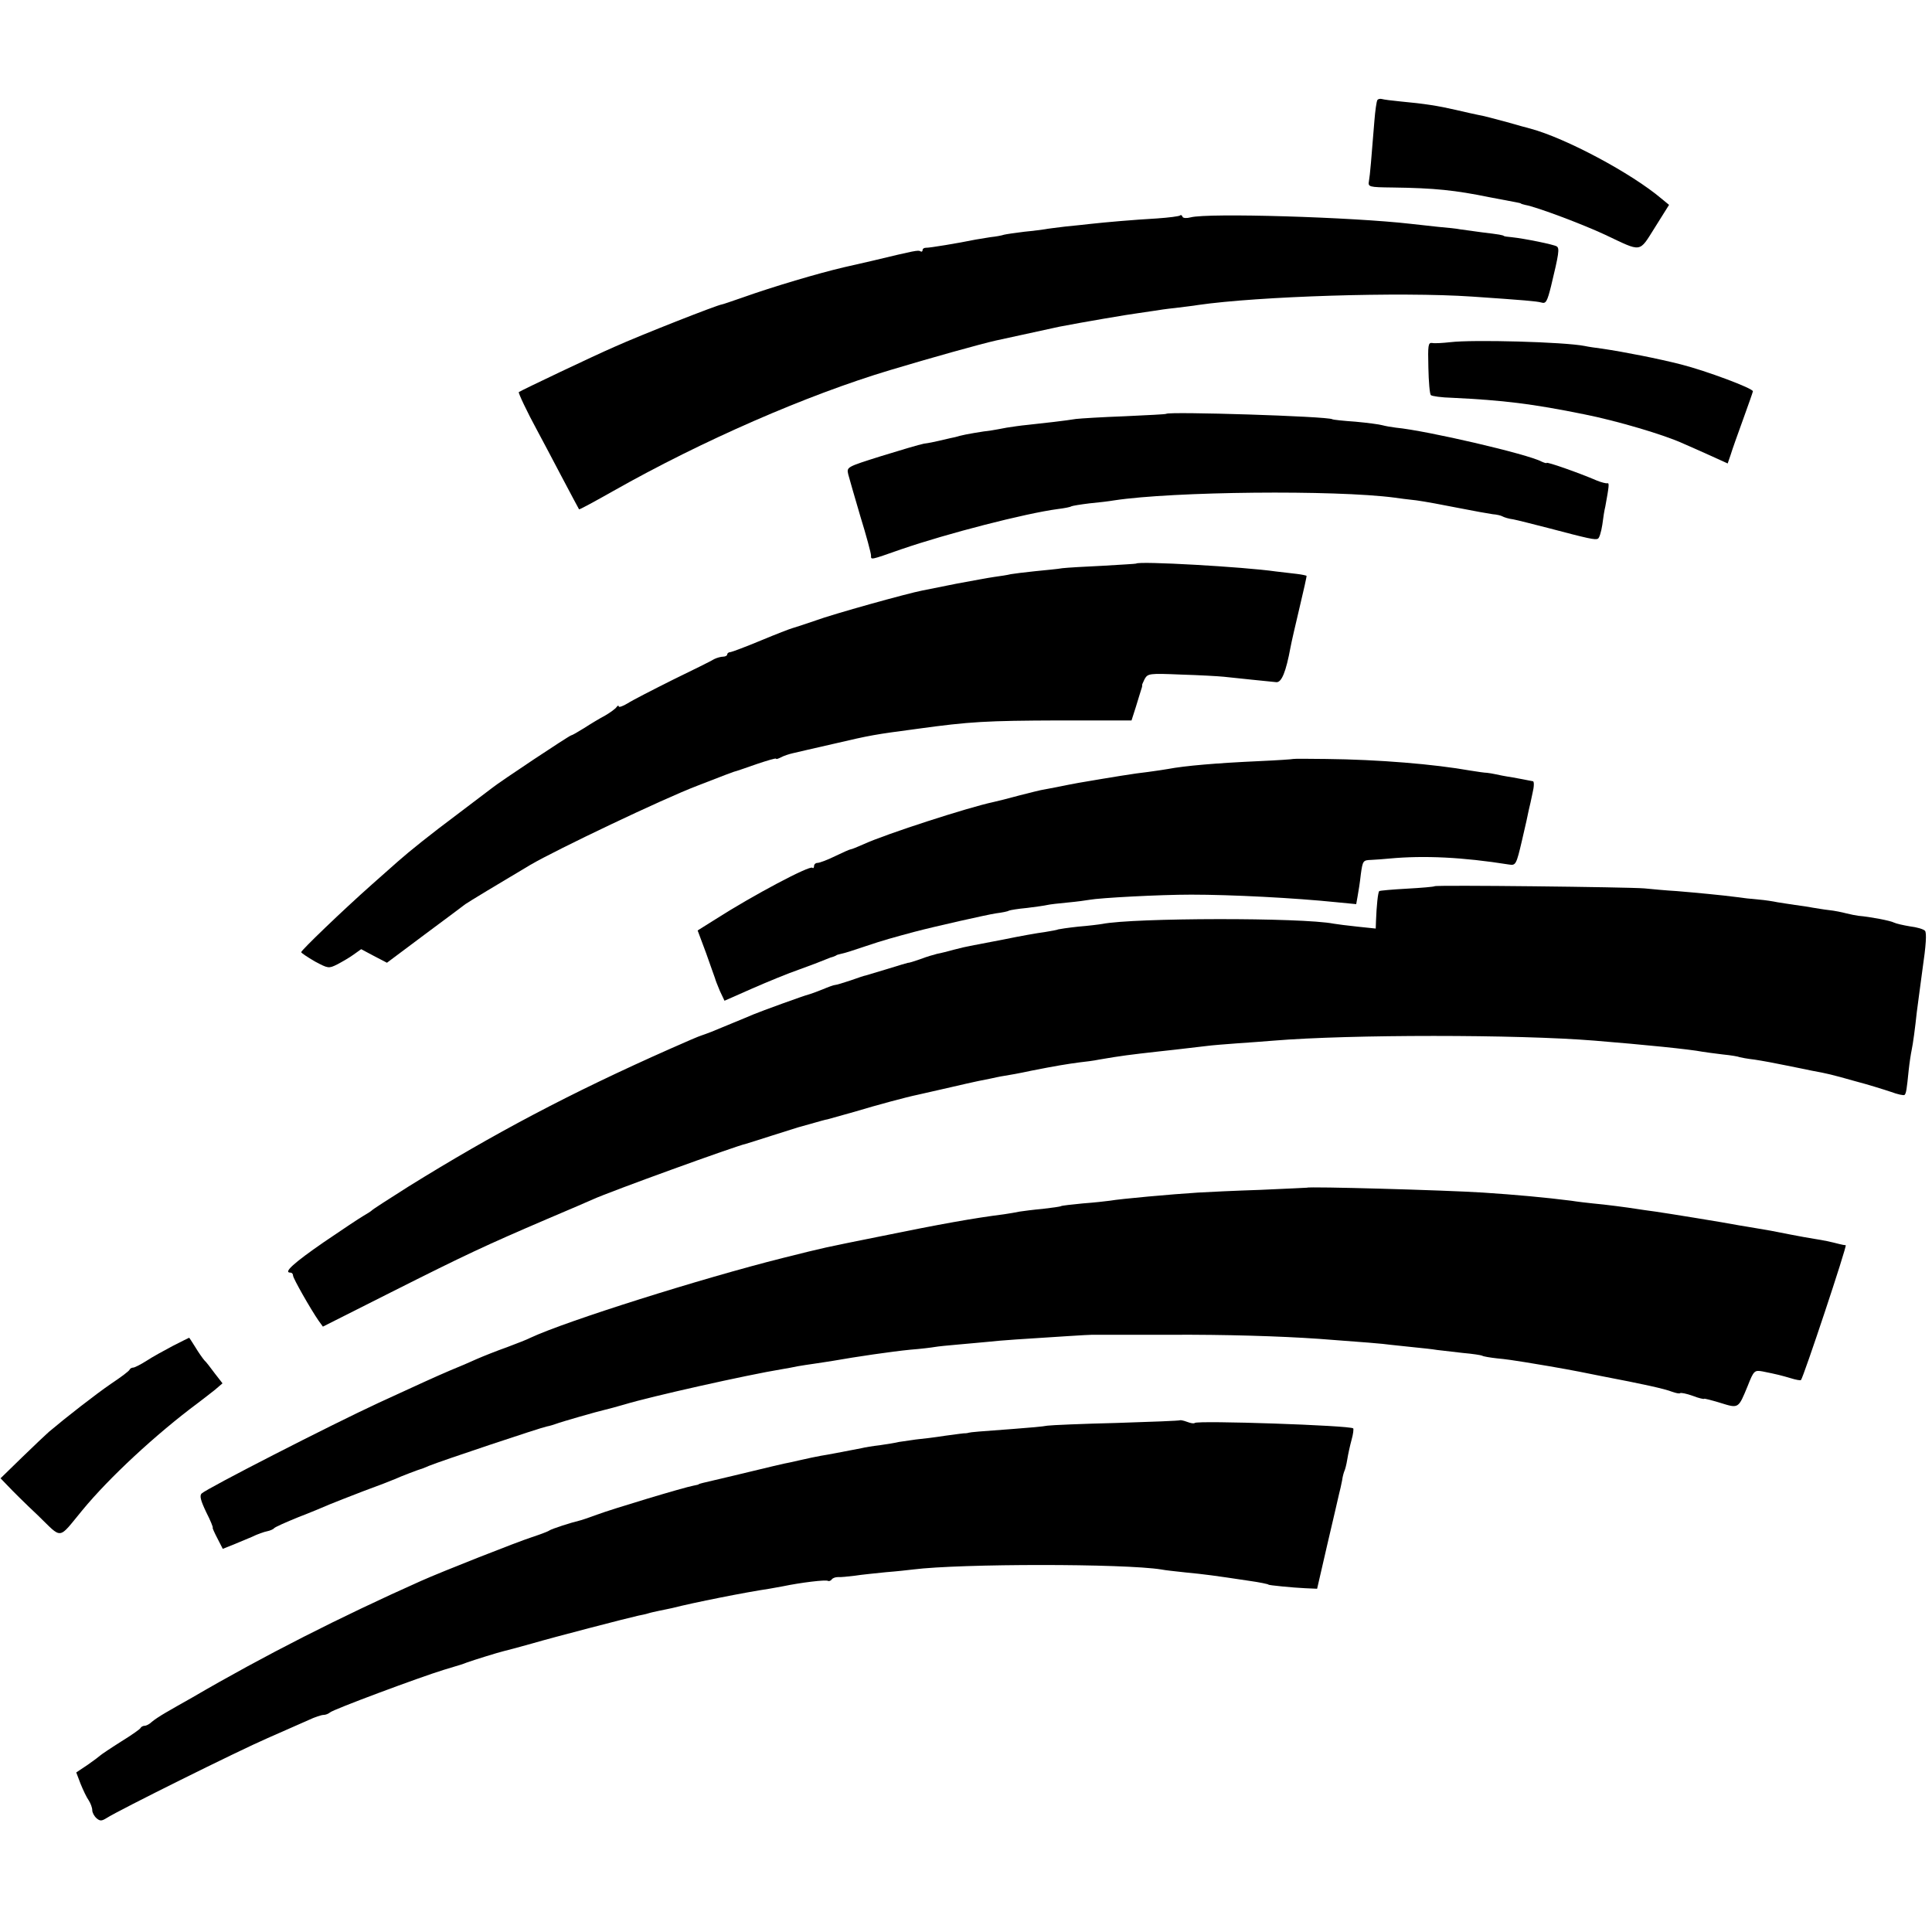 <?xml version="1.0" standalone="no"?>
<!DOCTYPE svg PUBLIC "-//W3C//DTD SVG 20010904//EN"
 "http://www.w3.org/TR/2001/REC-SVG-20010904/DTD/svg10.dtd">
<svg version="1.0" xmlns="http://www.w3.org/2000/svg"
 width="712pt" height="712pt" viewBox="0 0 712 712"
 preserveAspectRatio="xMidYMid meet">
<g transform="translate(0,712) scale(0.1,-0.1)"
fill="#000000" stroke="none">
<path d="M5076 6751 c-3 -4 -8 -39 -11 -77 -11 -138 -16 -199 -20 -221 -4 -22
-1 -23 88 -24 154 -2 230 -10 357 -36 41 -8 84 -16 95 -18 11 -2 20 -4 20 -5
0 -1 7 -3 15 -5 45 -8 216 -73 295 -110 138 -65 124 -68 184 27 l52 83 -28 23
c-111 94 -353 223 -483 258 -8 2 -49 13 -90 25 -41 11 -86 23 -100 25 -14 3
-52 11 -85 19 -65 15 -116 23 -203 31 -32 3 -62 7 -69 9 -7 2 -15 0 -17 -4z"/>
<path d="M4349 6326 c-3 -3 -41 -8 -85 -11 -87 -5 -190 -14 -244 -20 -19 -2
-62 -7 -95 -10 -32 -4 -66 -8 -75 -10 -8 -1 -42 -6 -75 -9 -33 -4 -67 -9 -75
-11 -8 -3 -31 -7 -50 -9 -19 -3 -44 -7 -55 -9 -63 -13 -172 -31 -182 -30 -7 0
-13 -3 -13 -9 0 -5 -4 -7 -8 -4 -8 5 -19 3 -177 -35 -49 -11 -97 -22 -105 -24
-94 -22 -260 -71 -375 -112 -38 -13 -72 -25 -75 -25 -17 -2 -297 -112 -395
-156 -74 -32 -343 -160 -353 -167 -3 -2 31 -74 67 -140 15 -27 55 -104 90
-170 35 -66 64 -121 65 -122 1 -2 58 29 127 68 327 185 712 353 1019 445 146
44 336 97 390 109 69 15 217 47 234 51 82 16 258 46 291 50 22 3 49 7 61 9 11
2 45 7 75 10 30 4 68 8 84 11 221 32 746 49 1010 31 190 -13 238 -17 256 -22
16 -5 21 4 35 60 29 120 32 140 21 147 -11 7 -119 29 -167 34 -14 1 -26 3 -27
4 -5 4 -17 6 -83 14 -36 5 -72 10 -80 11 -8 2 -44 6 -80 9 -36 4 -81 9 -100
11 -217 25 -748 41 -812 24 -15 -4 -28 -3 -30 2 -2 6 -6 8 -9 5z"/>
<path d="M5345 5859 c-27 -3 -58 -5 -67 -3 -15 2 -16 -8 -14 -91 1 -52 5 -97
9 -101 4 -4 39 -9 79 -10 188 -9 295 -22 487 -61 116 -23 294 -75 365 -108 17
-7 61 -27 97 -43 l66 -30 11 32 c5 17 26 76 46 131 20 55 36 101 36 103 0 11
-171 75 -265 99 -82 21 -209 46 -290 58 -23 3 -52 7 -65 10 -76 15 -413 24
-495 14z"/>
<path d="M4298 5595 c-2 -2 -70 -5 -153 -9 -82 -3 -163 -8 -180 -10 -35 -6
-123 -16 -180 -22 -22 -2 -56 -7 -75 -10 -19 -4 -44 -8 -55 -10 -35 -4 -99
-15 -117 -20 -9 -3 -26 -7 -37 -9 -12 -3 -31 -7 -43 -10 -13 -3 -36 -8 -53
-10 -16 -3 -87 -24 -158 -46 -127 -40 -127 -40 -121 -67 4 -15 24 -85 45 -156
22 -71 39 -135 39 -143 0 -17 -5 -18 112 23 169 58 456 132 576 148 24 3 46 7
50 10 4 2 34 7 67 11 33 3 74 8 91 11 217 33 813 39 1034 10 14 -2 50 -7 80
-10 30 -4 100 -17 155 -28 55 -11 112 -21 126 -23 15 -1 31 -5 36 -8 5 -3 23
-9 40 -11 16 -3 74 -18 129 -32 148 -39 174 -45 183 -39 5 2 12 25 16 51 3 25
8 56 11 67 14 76 15 88 8 86 -5 -1 -22 3 -39 10 -70 30 -185 70 -185 65 0 -2
-8 0 -19 5 -49 27 -422 114 -537 125 -17 2 -39 6 -50 9 -10 3 -55 9 -99 13
-44 3 -82 7 -85 9 -18 11 -601 29 -612 20z"/>
<path d="M4187 5043 c-1 -1 -56 -4 -122 -8 -66 -3 -133 -7 -150 -9 -16 -3 -61
-7 -100 -11 -38 -4 -79 -9 -90 -11 -11 -3 -38 -7 -60 -10 -22 -3 -85 -15 -140
-25 -55 -11 -111 -22 -125 -25 -57 -11 -330 -87 -395 -111 -38 -13 -77 -26
-85 -28 -8 -2 -60 -22 -115 -45 -55 -23 -106 -42 -112 -43 -7 0 -13 -4 -13 -9
0 -4 -7 -8 -15 -8 -8 0 -23 -4 -33 -9 -9 -6 -78 -40 -152 -76 -74 -37 -150
-76 -167 -87 -18 -11 -33 -16 -33 -11 0 4 -4 3 -8 -3 -4 -6 -23 -20 -42 -31
-19 -10 -54 -31 -77 -46 -24 -15 -45 -27 -48 -27 -6 0 -265 -172 -293 -195 -9
-7 -67 -51 -128 -97 -95 -71 -174 -134 -218 -173 -6 -5 -50 -44 -96 -85 -107
-95 -260 -242 -260 -249 0 -3 23 -18 50 -34 49 -26 51 -27 83 -11 17 9 45 25
60 36 l28 20 47 -25 48 -25 139 104 c77 57 145 108 150 112 8 6 127 78 240
145 96 56 488 243 614 291 47 18 95 37 106 41 11 4 25 9 30 11 6 1 43 14 83
28 39 13 72 23 72 20 0 -3 8 0 18 5 11 6 30 12 43 15 13 3 81 19 152 35 137
32 149 34 307 55 196 27 255 30 523 31 l267 0 16 50 c8 28 18 57 20 65 3 8 4
15 3 15 -1 0 3 10 9 22 12 21 16 22 135 17 67 -2 138 -6 157 -8 19 -2 67 -7
105 -11 39 -4 79 -8 89 -9 19 -1 35 37 52 129 3 17 18 82 33 145 15 63 27 116
26 118 -1 1 -18 5 -36 7 -19 2 -53 6 -77 9 -118 17 -506 39 -515 29z"/>
<path d="M4766 4323 c-1 -1 -58 -5 -126 -8 -155 -7 -273 -17 -336 -29 -11 -2
-44 -7 -74 -11 -47 -5 -132 -19 -255 -40 -16 -3 -54 -10 -82 -16 -29 -6 -55
-10 -58 -11 -2 0 -37 -9 -77 -19 -40 -11 -84 -22 -98 -25 -90 -19 -394 -117
-477 -155 -23 -10 -44 -19 -48 -19 -3 0 -28 -11 -57 -25 -28 -14 -58 -25 -65
-25 -7 0 -13 -5 -13 -12 0 -6 -3 -9 -6 -6 -9 10 -220 -102 -356 -189 l-67 -42
31 -83 c16 -46 31 -87 33 -93 1 -5 9 -26 18 -47 l17 -36 102 45 c57 25 135 57
173 70 39 14 81 30 95 36 14 6 28 11 33 12 4 2 8 3 10 5 1 1 9 3 17 5 8 1 49
14 90 28 65 22 102 32 180 53 76 20 267 63 300 68 23 3 44 7 48 10 4 2 34 7
67 10 33 4 67 9 75 11 8 2 42 6 75 9 33 3 69 8 80 10 37 7 257 19 375 19 147
0 381 -12 536 -28 l72 -7 5 28 c3 16 9 53 12 82 7 50 8 52 38 53 18 1 48 3 67
5 129 12 271 5 441 -22 25 -4 27 -1 48 89 12 50 23 101 25 112 3 11 9 39 14
63 6 24 6 43 1 43 -5 1 -12 2 -16 3 -5 1 -30 6 -58 11 -27 4 -57 10 -65 12 -8
2 -22 4 -30 5 -8 0 -35 4 -60 8 -135 24 -340 41 -533 43 -65 1 -120 1 -121 0z"/>
<path d="M5287 3854 c-2 -2 -47 -6 -102 -9 -54 -3 -100 -7 -102 -9 -5 -4 -10
-56 -12 -109 l-1 -29 -67 7 c-38 4 -77 9 -88 11 -118 23 -736 22 -853 -1 -11
-2 -52 -7 -89 -10 -37 -4 -70 -9 -73 -10 -3 -2 -26 -6 -50 -10 -25 -3 -92 -15
-150 -27 -58 -11 -114 -22 -125 -24 -11 -2 -38 -8 -60 -14 -22 -6 -49 -13 -61
-15 -12 -3 -40 -11 -63 -20 -23 -8 -42 -14 -44 -13 -1 0 -36 -10 -77 -23 -41
-12 -77 -23 -80 -24 -3 0 -27 -8 -55 -18 -27 -9 -53 -17 -58 -17 -4 0 -24 -7
-45 -16 -20 -8 -44 -17 -52 -19 -17 -4 -174 -61 -205 -74 -11 -5 -43 -18 -72
-30 -28 -12 -64 -26 -80 -33 -15 -6 -32 -12 -38 -14 -5 -1 -57 -23 -115 -49
-368 -163 -651 -313 -965 -508 -71 -45 -132 -84 -135 -88 -3 -3 -17 -12 -31
-20 -14 -8 -80 -52 -146 -97 -110 -76 -150 -112 -123 -112 6 0 10 -5 10 -11 0
-10 65 -124 94 -166 l16 -22 252 127 c276 139 347 172 573 269 83 35 159 68
170 73 61 28 527 197 565 205 3 1 46 14 95 30 50 16 92 29 95 30 3 1 25 7 50
14 25 7 52 15 60 16 8 2 53 15 100 28 79 24 195 55 230 62 8 2 58 13 110 25
52 12 104 24 115 26 11 2 31 6 45 9 14 3 36 8 50 10 14 2 59 10 100 19 91 18
134 25 180 31 19 2 51 6 70 10 81 14 113 18 220 30 32 3 71 8 175 20 22 3 74
7 115 10 41 3 102 7 135 10 279 23 897 23 1180 0 185 -15 353 -32 399 -41 10
-2 44 -6 75 -10 31 -3 59 -8 62 -10 3 -1 28 -6 55 -9 27 -4 81 -14 119 -22 39
-8 80 -16 93 -19 55 -10 72 -14 157 -38 50 -13 110 -32 134 -40 24 -9 47 -14
50 -11 6 6 8 21 15 90 3 28 8 61 11 75 5 23 13 83 19 140 2 14 11 85 21 158
13 88 16 135 9 142 -6 6 -30 13 -55 16 -24 4 -51 10 -59 14 -13 7 -86 21 -131
25 -9 1 -29 5 -45 9 -15 4 -44 10 -64 12 -19 2 -46 7 -60 9 -14 3 -43 7 -65
10 -22 3 -51 8 -65 10 -14 3 -45 8 -70 10 -25 2 -61 6 -80 9 -53 7 -148 16
-220 22 -36 2 -90 7 -120 10 -61 5 -768 13 -773 8z"/>
<path d="M4817 2743 c-1 0 -78 -4 -172 -8 -93 -3 -197 -8 -230 -10 -96 -6
-285 -23 -325 -30 -14 -2 -59 -7 -100 -10 -41 -4 -77 -8 -80 -10 -3 -2 -33 -6
-67 -10 -34 -3 -72 -8 -85 -10 -13 -3 -39 -7 -58 -10 -111 -14 -234 -36 -454
-81 -218 -44 -197 -39 -361 -80 -299 -75 -800 -233 -930 -294 -11 -6 -50 -21
-87 -35 -37 -13 -87 -33 -110 -43 -24 -11 -68 -30 -98 -42 -54 -23 -124 -55
-265 -120 -177 -82 -632 -315 -652 -334 -8 -8 -4 -25 17 -69 16 -31 26 -57 24
-57 -2 0 6 -18 17 -39 l20 -39 35 14 c19 8 51 21 72 30 20 10 46 19 57 21 10
2 22 7 25 11 3 4 43 22 90 41 47 18 99 40 115 47 17 7 73 29 125 49 52 19 104
39 115 44 24 11 88 35 95 37 3 0 17 6 31 12 41 17 412 141 434 145 11 2 27 7
35 10 15 6 150 45 181 52 8 2 40 10 70 19 95 29 452 109 580 130 19 3 45 8 59
11 13 2 42 7 65 10 22 3 51 8 65 10 85 15 214 34 285 41 39 3 79 8 90 10 11 2
50 6 86 9 37 3 86 8 110 10 43 5 133 11 294 21 44 3 85 5 90 5 6 0 24 0 40 0
17 0 129 0 250 0 200 1 401 -5 545 -15 163 -12 238 -18 265 -22 17 -2 55 -6
85 -9 30 -3 69 -7 86 -10 16 -2 59 -7 95 -11 35 -3 67 -8 71 -10 4 -3 29 -7
55 -10 26 -2 73 -9 103 -14 30 -5 71 -12 90 -15 46 -8 79 -14 110 -20 14 -3
50 -10 80 -16 157 -30 234 -47 262 -58 14 -5 28 -8 30 -5 3 2 24 -2 46 -10 23
-9 42 -13 42 -11 0 2 27 -5 60 -15 68 -21 66 -22 101 63 22 56 25 58 54 53 55
-11 70 -15 104 -25 19 -6 36 -9 38 -7 9 9 171 496 165 497 -4 0 -14 2 -22 4
-35 9 -59 14 -91 19 -19 3 -59 10 -89 16 -70 14 -87 17 -130 24 -19 3 -46 8
-60 10 -57 11 -268 45 -310 51 -25 3 -56 8 -70 10 -31 5 -114 16 -160 20 -19
2 -55 6 -80 10 -95 12 -203 22 -325 30 -141 9 -643 23 -648 18z"/>
<path d="M637 2160 c-32 -17 -76 -41 -97 -55 -22 -14 -44 -25 -49 -25 -5 0
-11 -3 -13 -7 -1 -5 -32 -28 -68 -52 -57 -39 -166 -124 -230 -178 -11 -10 -56
-52 -99 -94 l-79 -77 27 -28 c15 -16 64 -65 110 -108 93 -90 73 -92 165 19 98
119 270 279 426 395 18 14 46 35 62 48 l28 24 -28 36 c-15 20 -32 43 -39 49
-6 7 -21 28 -33 48 -12 19 -22 35 -23 35 -1 0 -28 -14 -60 -30z"/>
<path d="M4349 1886 c-2 -2 -107 -6 -234 -10 -126 -3 -241 -8 -255 -10 -14 -3
-70 -8 -125 -12 -124 -9 -159 -12 -165 -14 -3 -1 -8 -2 -11 -2 -3 1 -37 -4
-75 -9 -38 -6 -87 -12 -109 -14 -22 -3 -50 -7 -62 -9 -11 -3 -43 -8 -70 -12
-26 -3 -57 -8 -68 -11 -78 -15 -124 -24 -150 -28 -16 -3 -51 -10 -76 -16 -26
-6 -53 -12 -60 -13 -8 -2 -25 -6 -39 -9 -57 -14 -246 -59 -260 -62 -8 -2 -15
-4 -15 -5 0 -1 -8 -3 -19 -5 -34 -6 -300 -86 -356 -107 -30 -11 -59 -21 -65
-22 -30 -7 -101 -30 -110 -36 -5 -4 -35 -15 -65 -25 -53 -17 -332 -127 -408
-161 -296 -132 -580 -276 -842 -429 -36 -20 -81 -46 -100 -57 -19 -11 -42 -26
-51 -34 -8 -8 -20 -14 -26 -14 -6 0 -13 -4 -15 -8 -1 -4 -34 -27 -73 -51 -38
-24 -72 -47 -75 -50 -3 -3 -24 -19 -47 -35 l-42 -28 16 -42 c9 -22 22 -50 30
-61 7 -11 13 -27 13 -36 0 -9 7 -22 16 -30 13 -11 19 -10 37 1 45 29 486 248
592 294 61 27 129 57 152 67 23 11 48 19 55 19 8 0 18 4 24 9 11 11 331 130
419 157 73 22 67 20 85 27 25 9 115 37 136 42 10 2 57 15 104 28 82 24 356 95
393 103 10 2 26 5 35 8 9 3 28 7 42 10 14 3 35 7 48 10 78 20 269 58 357 71
11 2 34 6 50 9 67 14 159 25 166 20 4 -2 10 0 14 5 3 5 13 9 23 9 9 -1 37 2
62 5 25 4 77 9 115 13 39 3 84 8 100 10 176 22 778 22 915 0 14 -3 54 -7 90
-11 72 -7 102 -11 235 -31 36 -5 70 -12 70 -14 0 -2 89 -11 134 -13 l45 -2 38
165 c21 91 41 174 43 185 3 11 8 33 11 49 2 16 7 32 9 36 2 4 7 22 10 41 3 19
10 51 16 73 6 21 8 40 6 42 -10 11 -574 30 -584 20 -3 -3 -15 -1 -28 4 -13 5
-25 7 -26 6z"/>
</g>
</svg>
